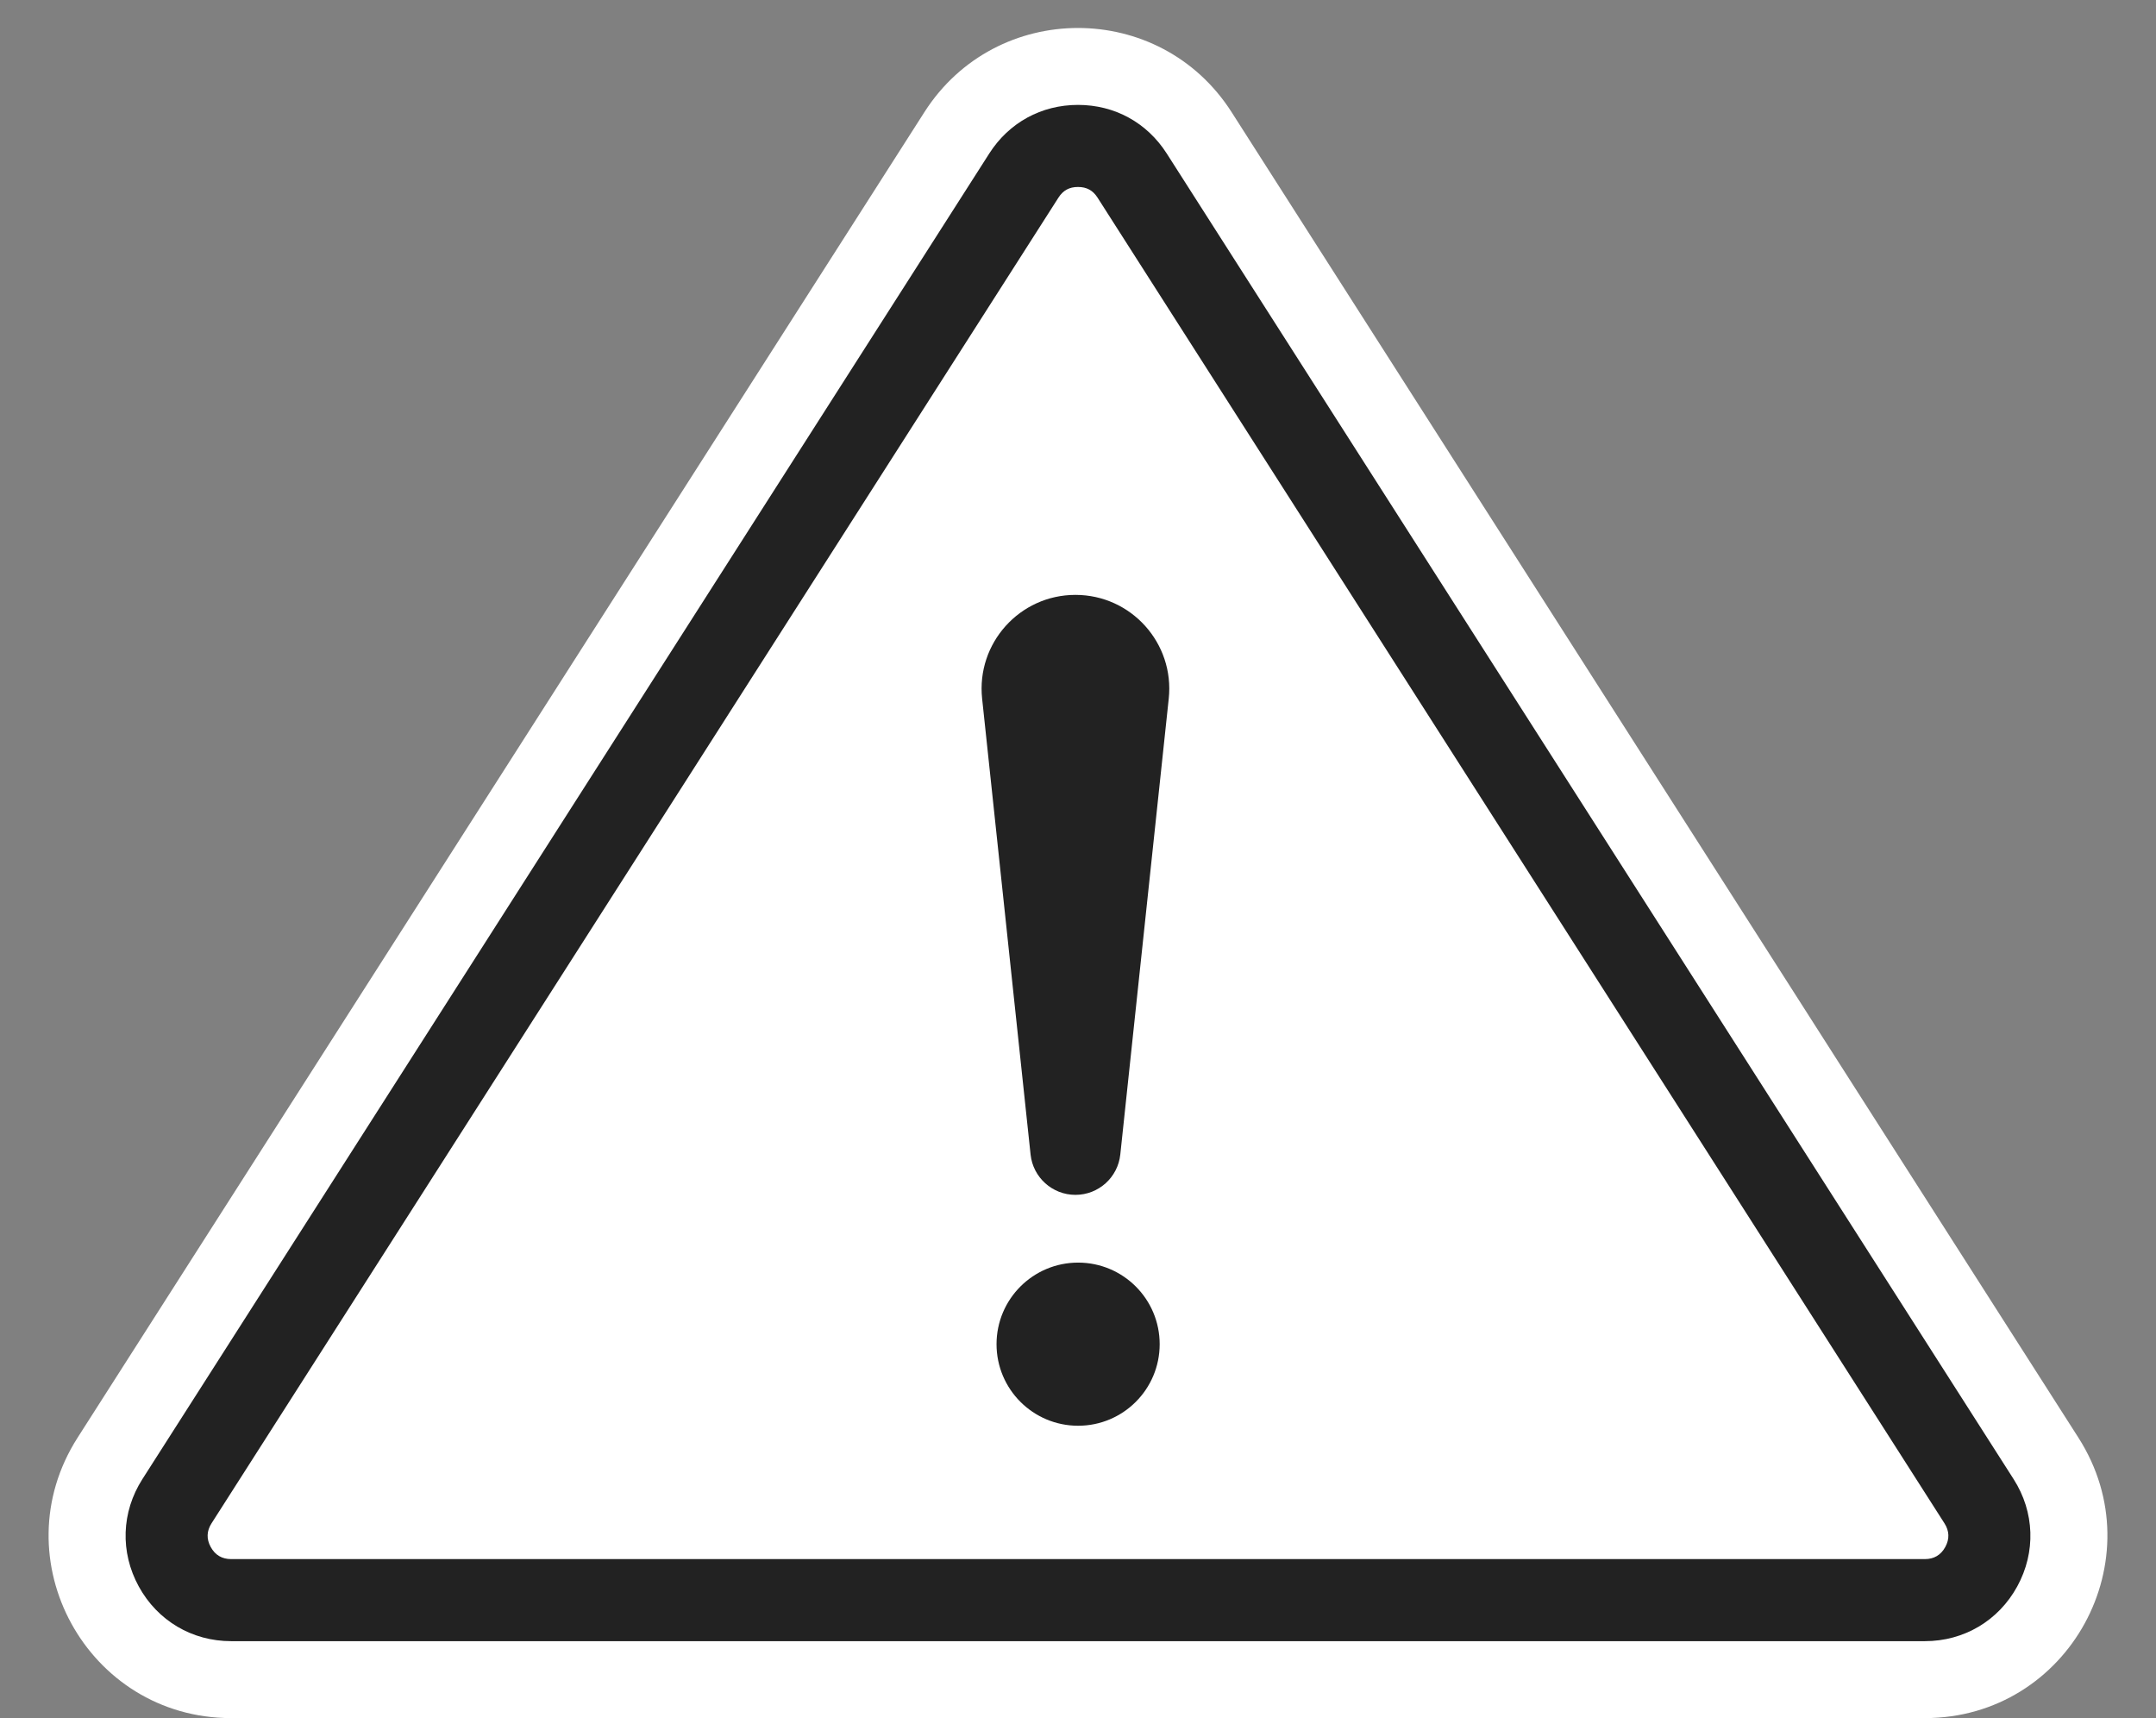 <?xml version="1.0" encoding="UTF-8" standalone="no"?><svg xmlns="http://www.w3.org/2000/svg" xmlns:xlink="http://www.w3.org/1999/xlink" fill="#000000" height="600.8" preserveAspectRatio="xMidYMid meet" version="1" viewBox="123.0 194.7 754.0 600.8" width="754" zoomAndPan="magnify"><rect x="123.0" y="194.7" width="754.0" height="600.8" fill="#808080" stroke="none"/><g><g id="change1_1"><path d="M 849.879 697.477 L 553.707 233.898 C 528.645 194.676 471.355 194.676 446.293 233.898 L 150.121 697.477 C 123.016 739.898 153.484 795.52 203.828 795.52 L 796.172 795.52 C 846.516 795.52 876.984 739.898 849.879 697.477" fill="#ffffff"/></g><g id="change2_1"><path d="M 500 231.383 C 487.18 231.383 475.867 237.582 468.965 248.383 L 172.793 711.961 C 165.438 723.473 164.965 737.5 171.527 749.48 C 178.09 761.465 190.164 768.617 203.828 768.617 L 796.176 768.617 C 809.836 768.617 821.91 761.465 828.473 749.48 C 835.035 737.5 834.562 723.473 827.207 711.961 L 531.035 248.387 C 524.133 237.582 512.82 231.383 500 231.383 Z M 500 260.082 C 503.039 260.082 505.215 261.273 506.852 263.836 L 803.023 727.41 C 804.746 730.105 804.84 732.891 803.305 735.695 C 801.77 738.496 799.371 739.918 796.176 739.918 L 203.828 739.918 C 200.629 739.918 198.23 738.496 196.695 735.695 C 195.16 732.891 195.254 730.105 196.977 727.41 L 493.148 263.836 C 494.785 261.273 496.961 260.082 500 260.082" fill="#222222"/></g><g id="change2_2"><path d="M 499.102 612.543 C 491.035 612.543 484.266 606.453 483.414 598.43 L 466.469 439.016 C 464.41 419.629 479.605 402.73 499.102 402.73 C 518.602 402.73 533.797 419.629 531.734 439.016 L 514.793 598.43 C 513.941 606.453 507.172 612.543 499.102 612.543" fill="#222222"/></g><g id="change2_3"><path d="M 528.562 664.762 C 528.562 680.516 515.793 693.285 500.039 693.285 C 484.285 693.285 471.512 680.516 471.512 664.762 C 471.512 649.008 484.285 636.234 500.039 636.234 C 515.793 636.234 528.562 649.008 528.562 664.762" fill="#222222"/></g></g></svg>